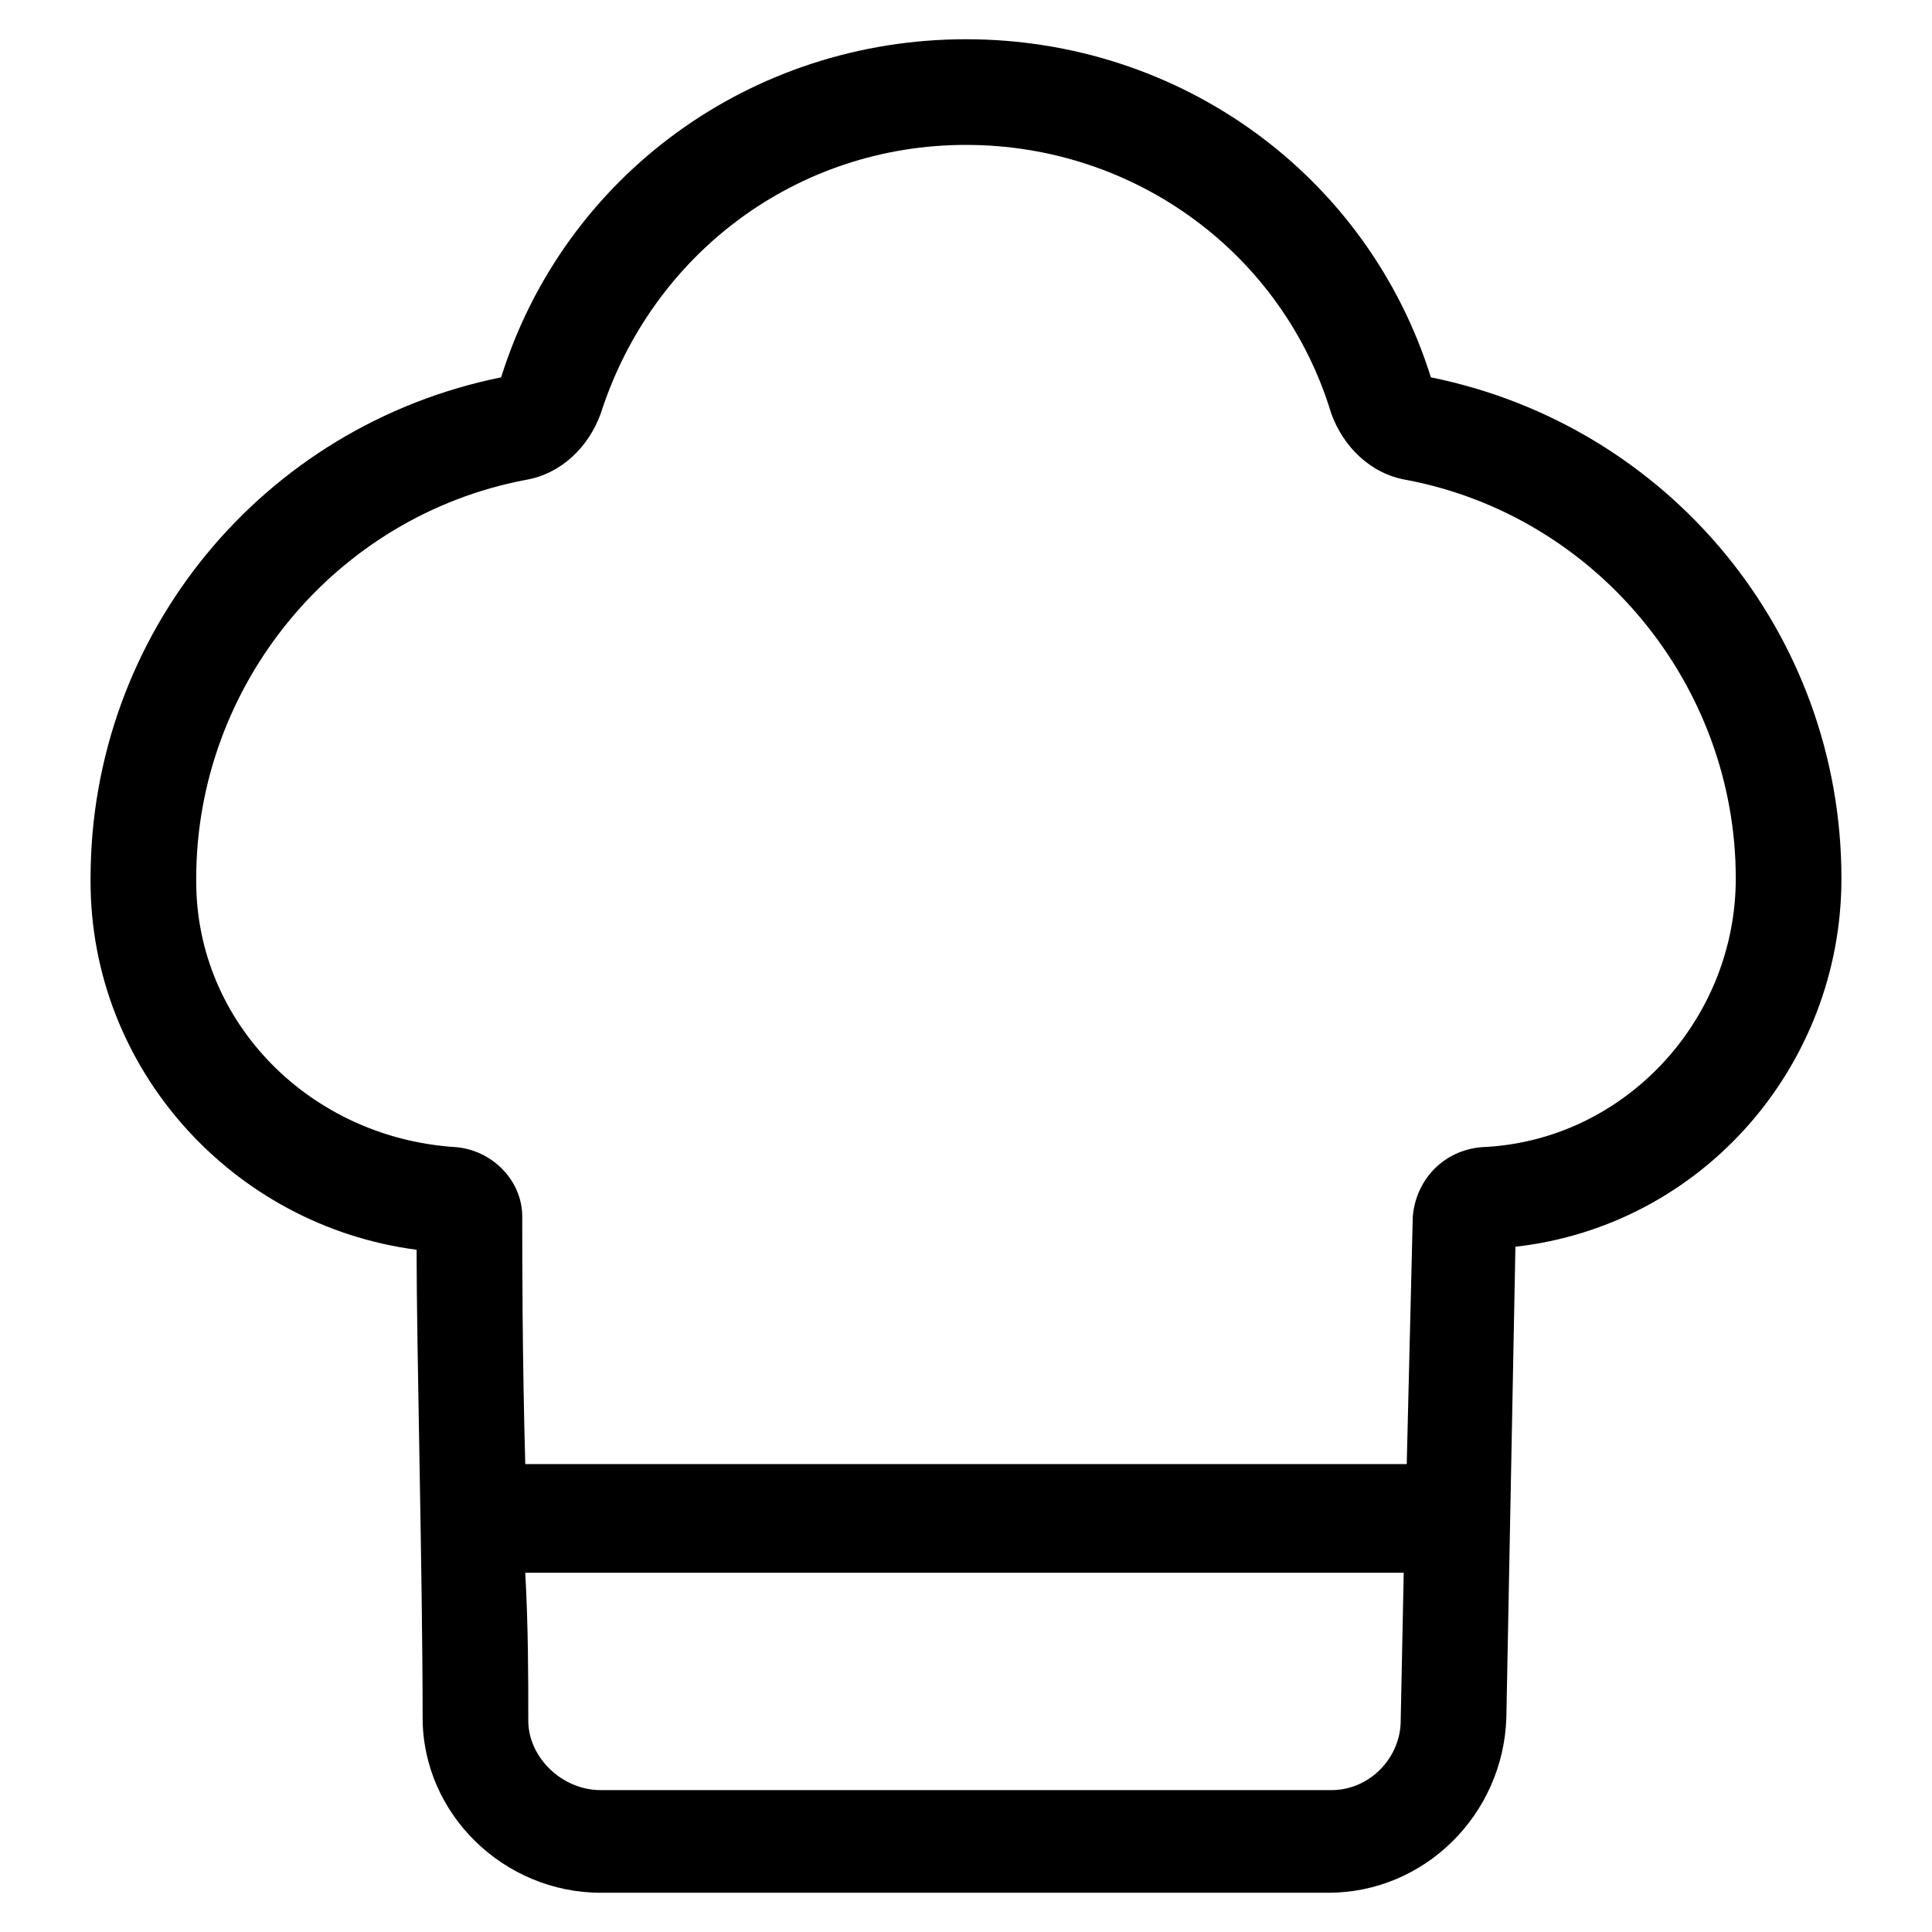 <?xml version="1.0" encoding="utf-8"?>
<!-- Generator: Adobe Illustrator 22.0.1, SVG Export Plug-In . SVG Version: 6.00 Build 0)  -->
<svg version="1.1" id="lni_lni-chef-hat" xmlns="http://www.w3.org/2000/svg" xmlns:xlink="http://www.w3.org/1999/xlink" x="0px"
	 y="0px" viewBox="0 0 64 64" style="enable-background:new 0 0 64 64;" xml:space="preserve">
<path d="M47.4,12.5C45.3,5.8,39.1,1.3,32,1.3c-7.1,0-13.3,4.5-15.4,11.2C8.7,14.1,3,21,3,29.1v0.1C3,35.4,7.7,40.6,13.8,41.4
	c0,3.3,0.2,10.8,0.2,15.5c0,3.2,2.7,5.8,5.9,5.8h24.1c3.2,0,5.8-2.6,5.9-5.8l0.3-15.6C56.4,40.6,61,35.3,61,29.1
	C61,21,55.3,14.1,47.4,12.5z M44.1,59.3H19.9c-1.3,0-2.4-1.1-2.4-2.3c0-1.4,0-3.1-0.1-4.9h29.1l-0.1,4.9
	C46.4,58.2,45.4,59.3,44.1,59.3z M49.1,38c-1.3,0.1-2.2,1.1-2.3,2.3l-0.2,8.2H17.4c-0.1-3.6-0.1-6.9-0.1-8.2c0-1.2-1-2.2-2.2-2.3
	c-4.8-0.3-8.6-4.1-8.6-8.8v-0.1c0-6.4,4.6-12,10.9-13.2c1.2-0.2,2.1-1.1,2.5-2.2c1.7-5.3,6.5-8.9,12.1-8.9c5.6,0,10.5,3.6,12.1,8.9
	c0.4,1.1,1.3,2,2.5,2.2c6.3,1.2,10.9,6.8,10.9,13.2C57.5,33.8,53.8,37.8,49.1,38z"/>
</svg>
